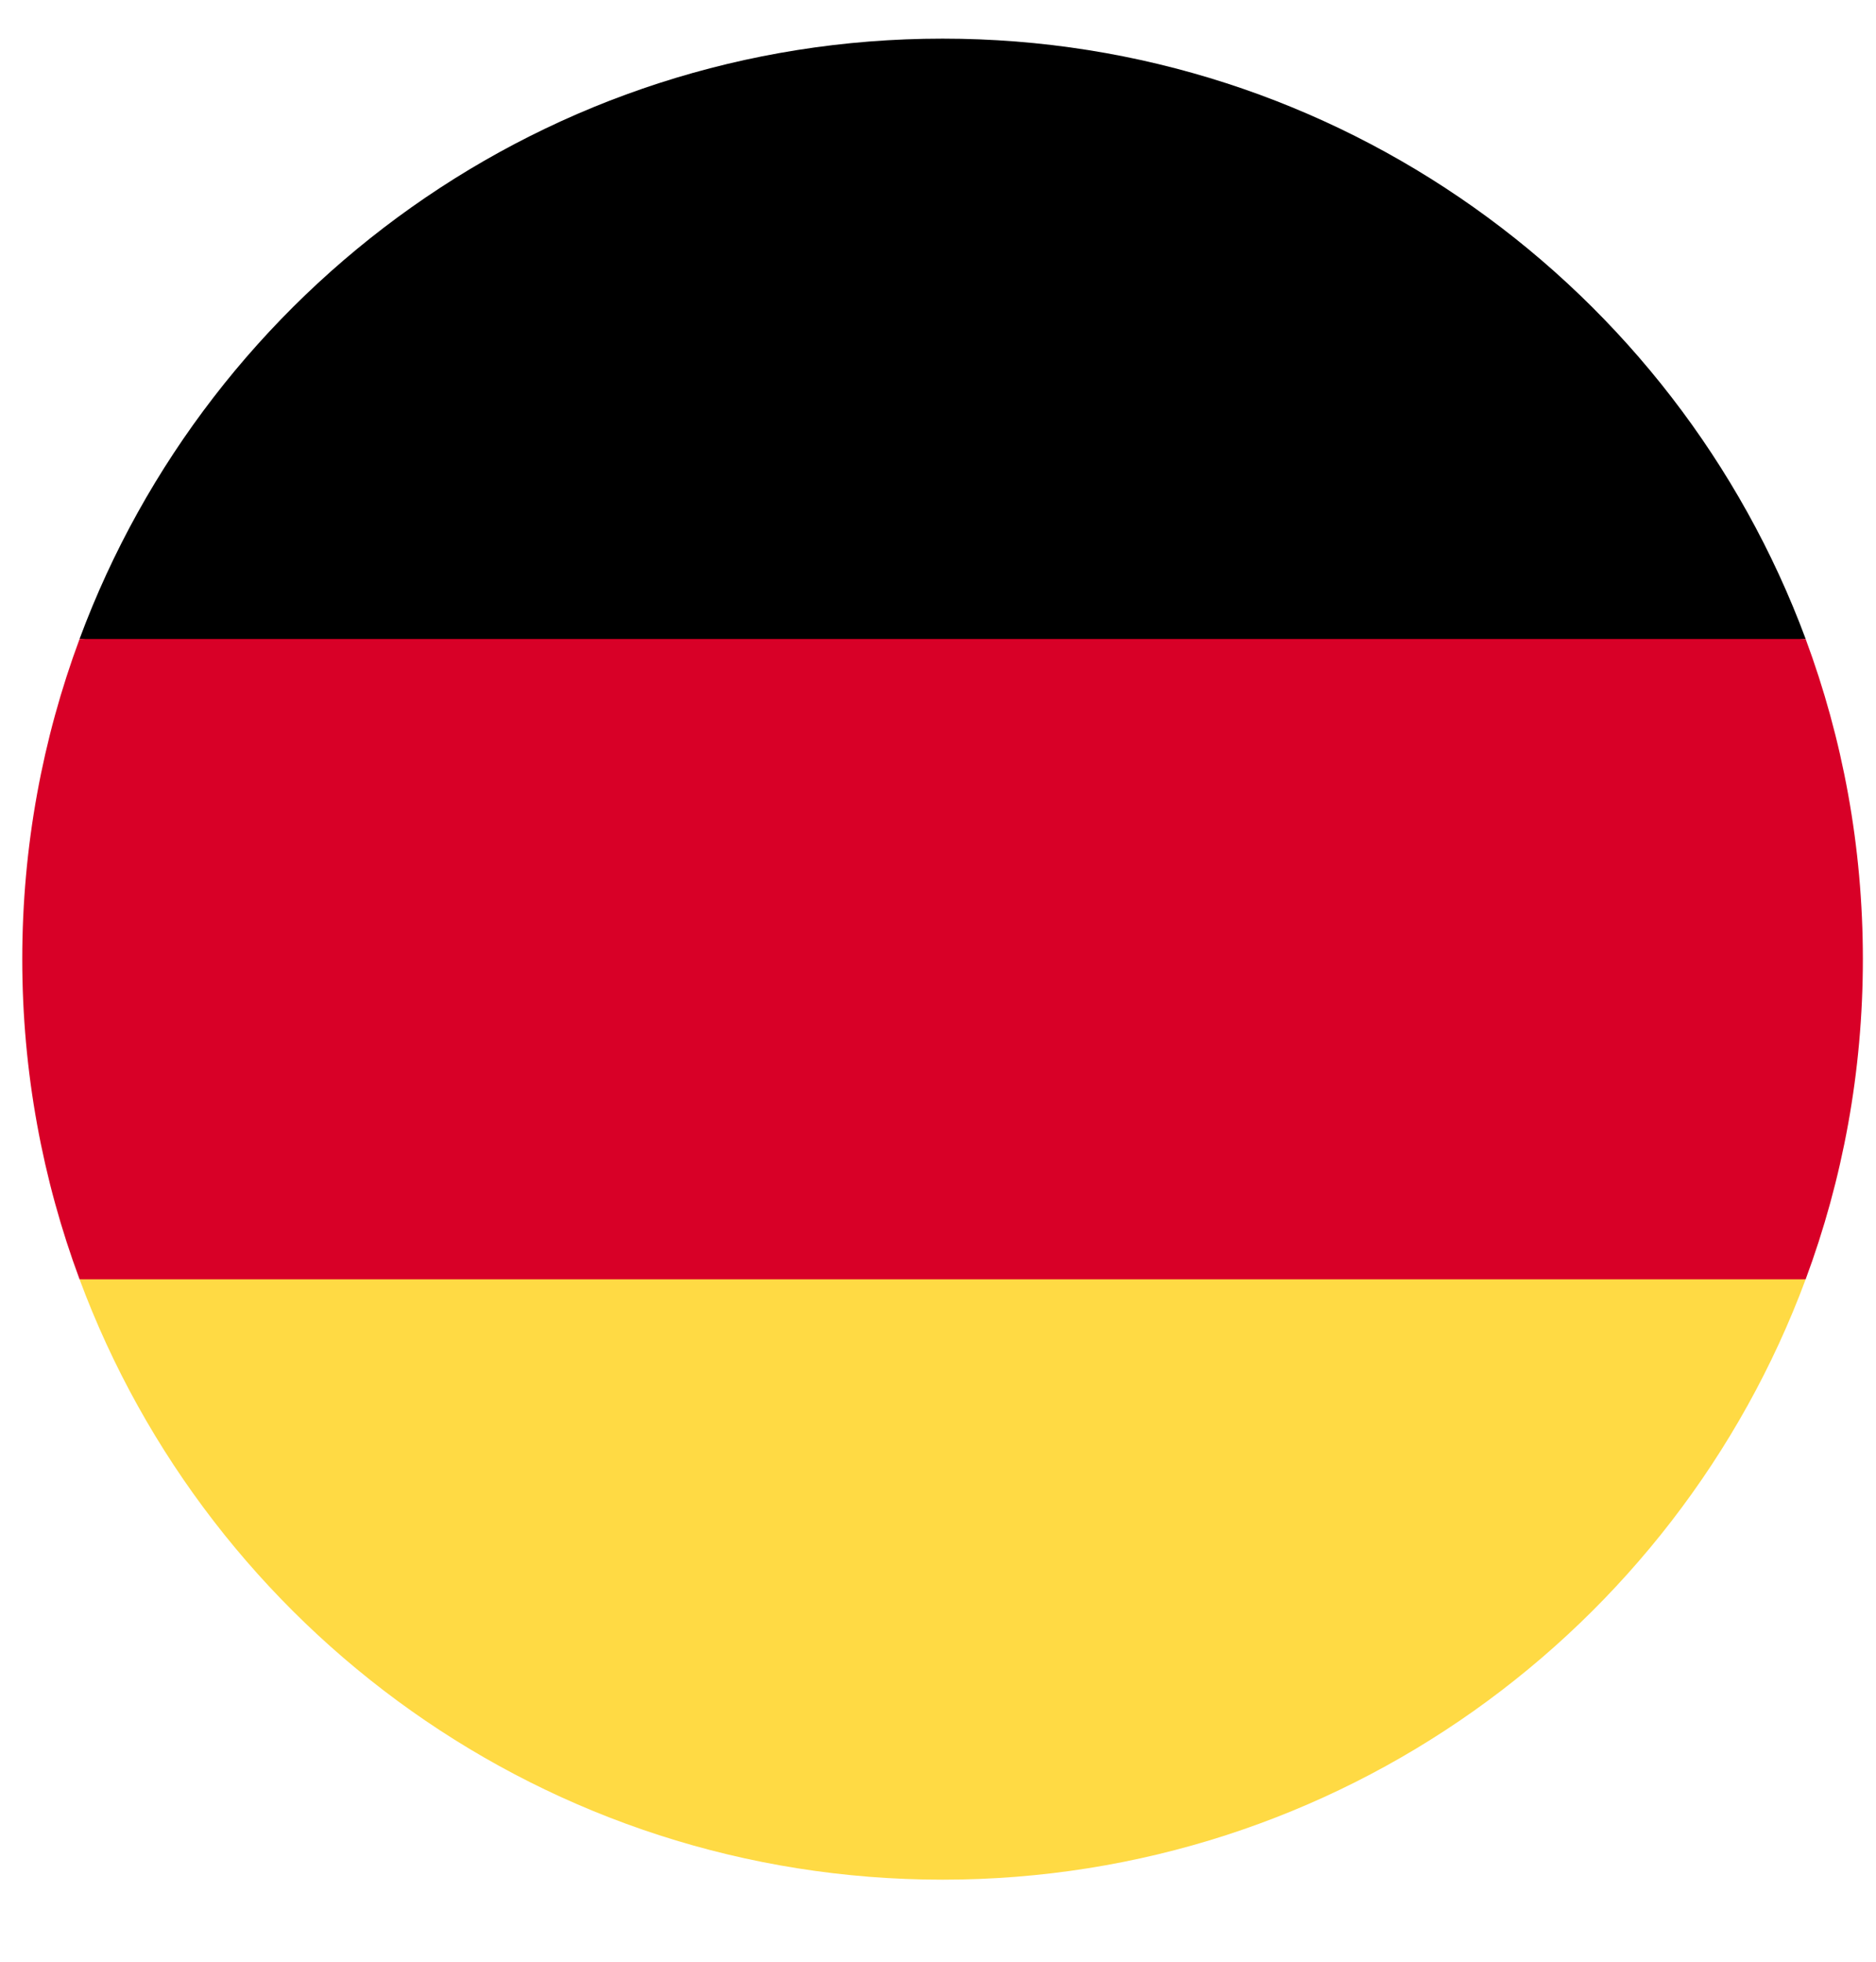 <svg width="22" height="23" viewBox="0 0 22 23" fill="none" xmlns="http://www.w3.org/2000/svg">
<path d="M0.933 14.999C2.458 19.109 6.413 22.038 11.054 22.038C15.694 22.038 19.65 19.109 21.175 14.999L11.054 14.061L0.933 14.999Z" fill="#FFDA44"/>
<path d="M11.054 0.453C6.413 0.453 2.458 3.381 0.933 7.491L11.054 8.43L21.175 7.491C19.65 3.381 15.694 0.453 11.054 0.453Z" fill="black"/>
<path d="M0.933 7.492C0.499 8.661 0.261 9.925 0.261 11.246C0.261 12.566 0.499 13.83 0.933 14.999H21.175C21.609 13.83 21.846 12.566 21.846 11.246C21.846 9.925 21.609 8.661 21.175 7.492H0.933Z" fill="#D80027"/>
</svg>
